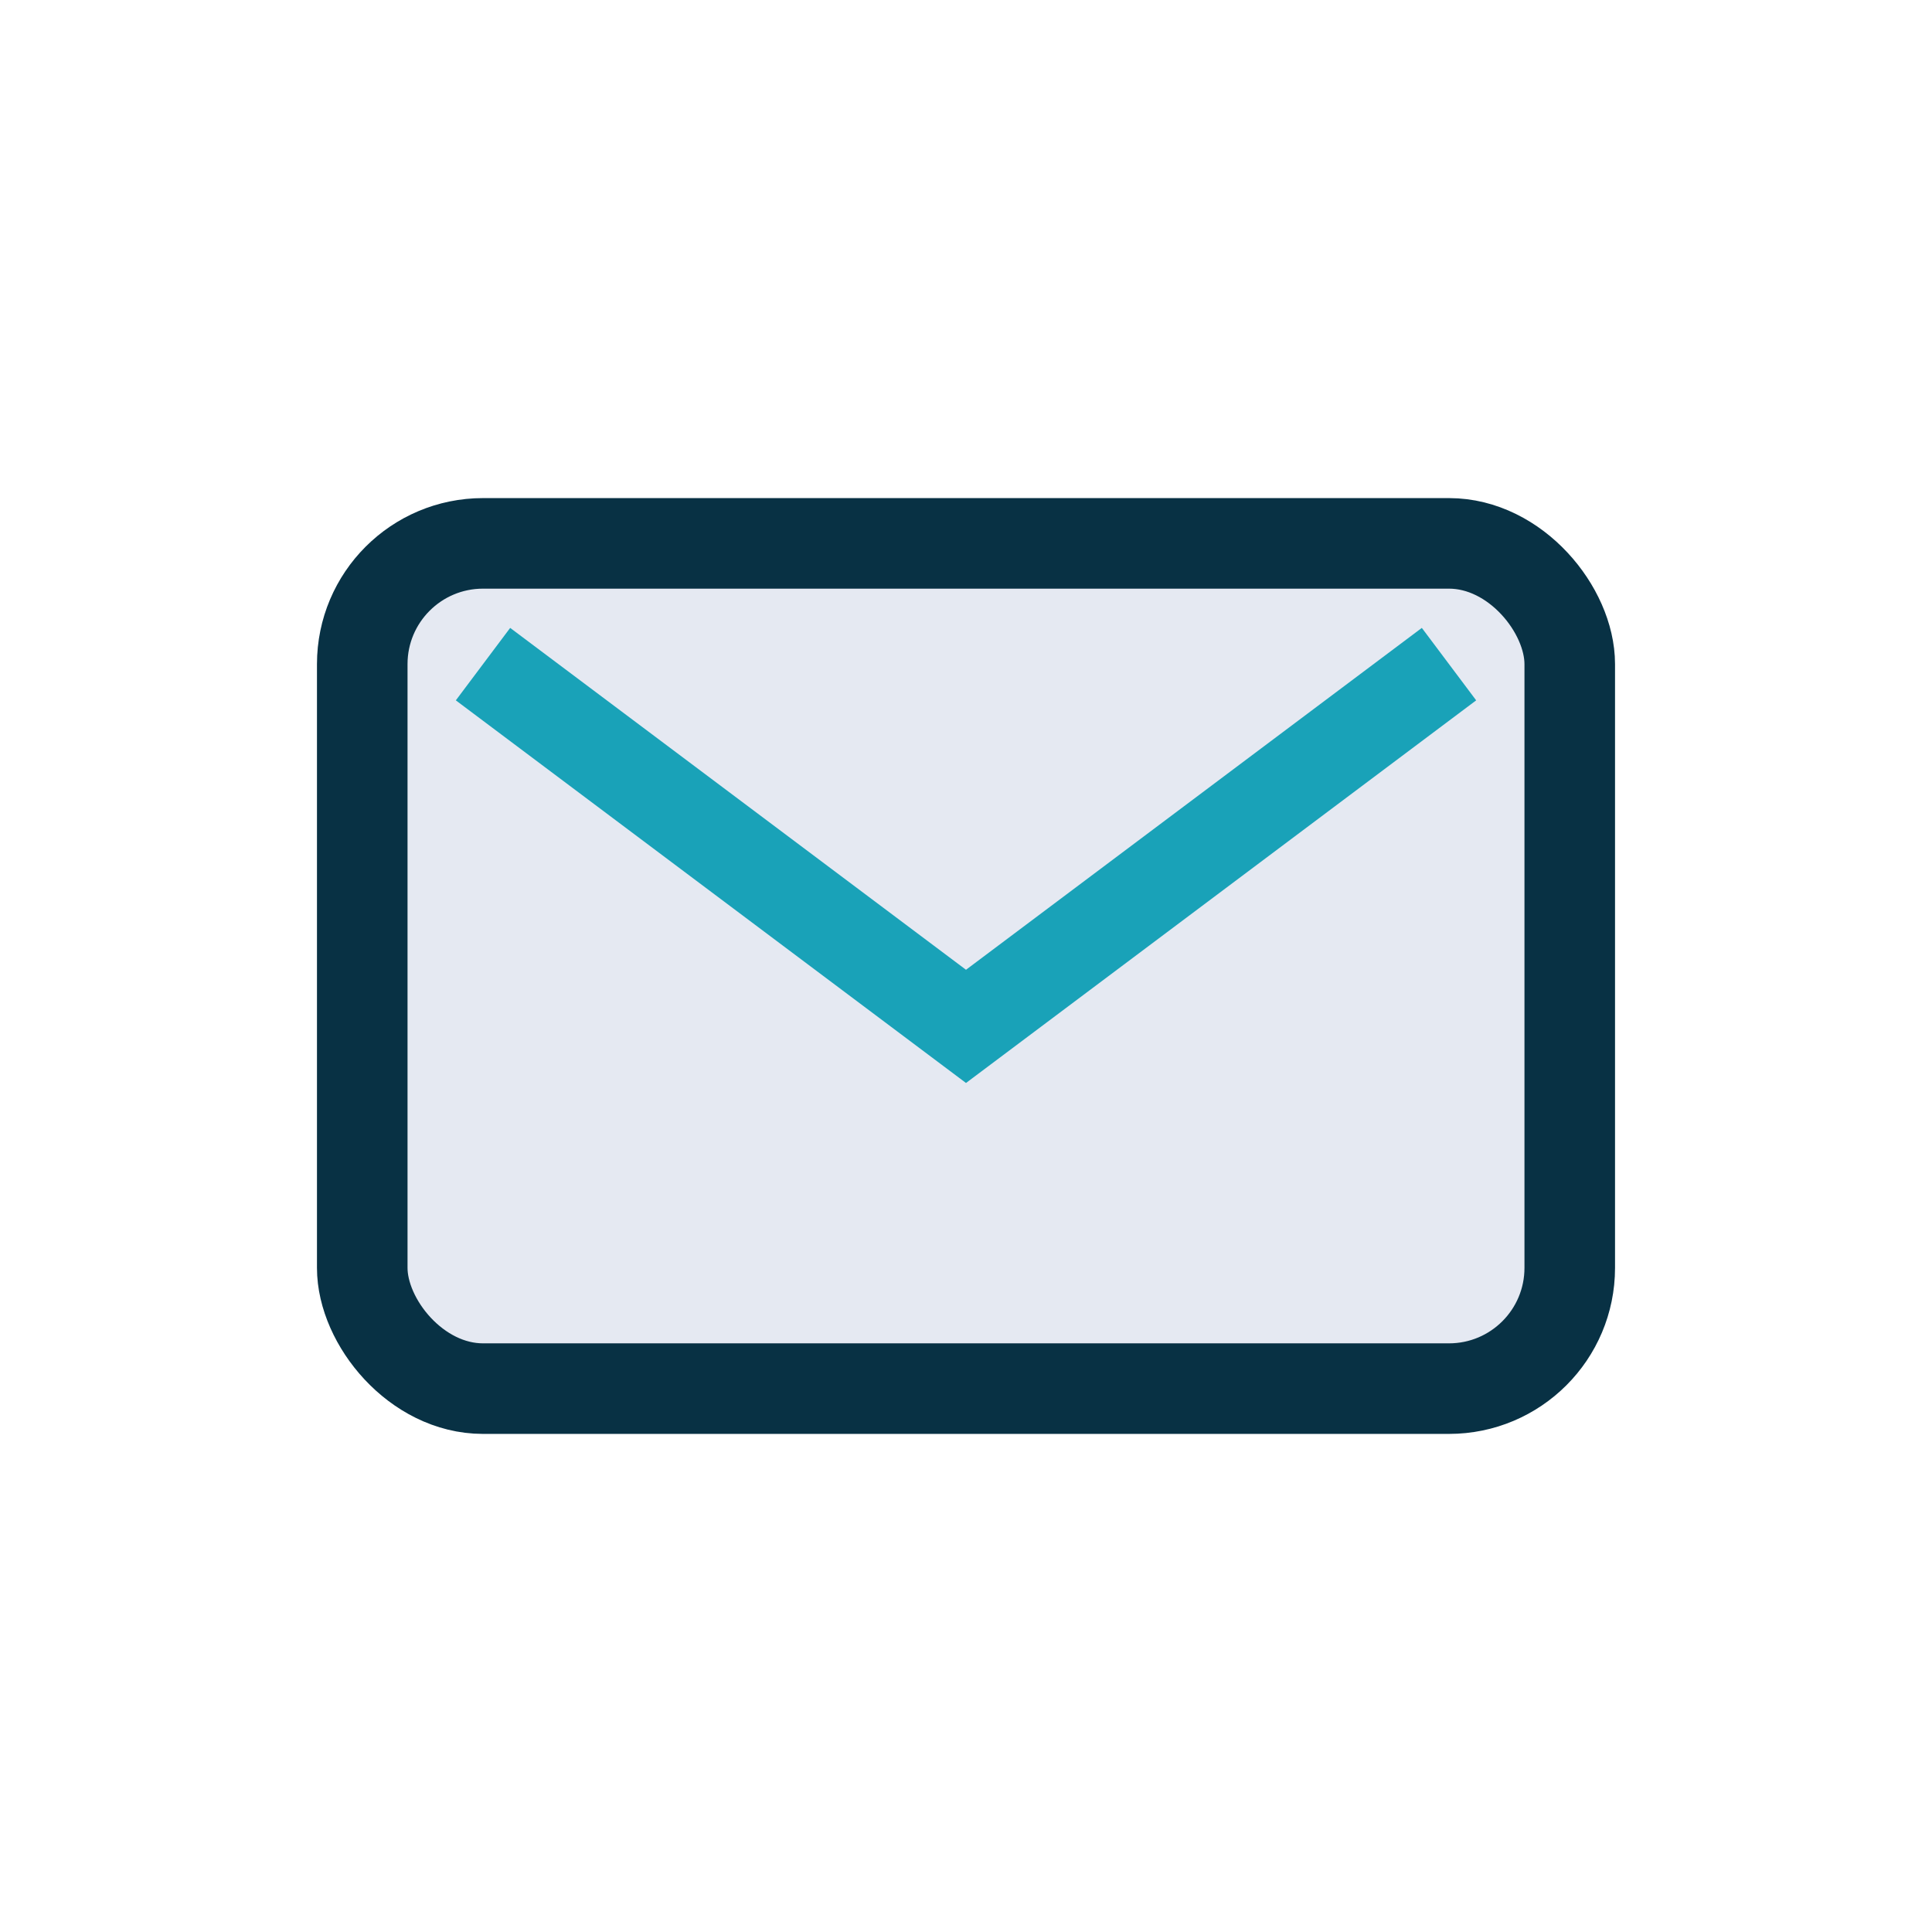 <?xml version="1.0" encoding="UTF-8"?>
<svg xmlns="http://www.w3.org/2000/svg" width="32" height="32" viewBox="0 0 32 32"><rect x="6" y="9" width="20" height="14" rx="2" fill="#E5E9F2" stroke="#083144" stroke-width="1.5"/><path d="M8 11l8 6 8-6" fill="none" stroke="#19A2B8" stroke-width="1.5"/></svg>